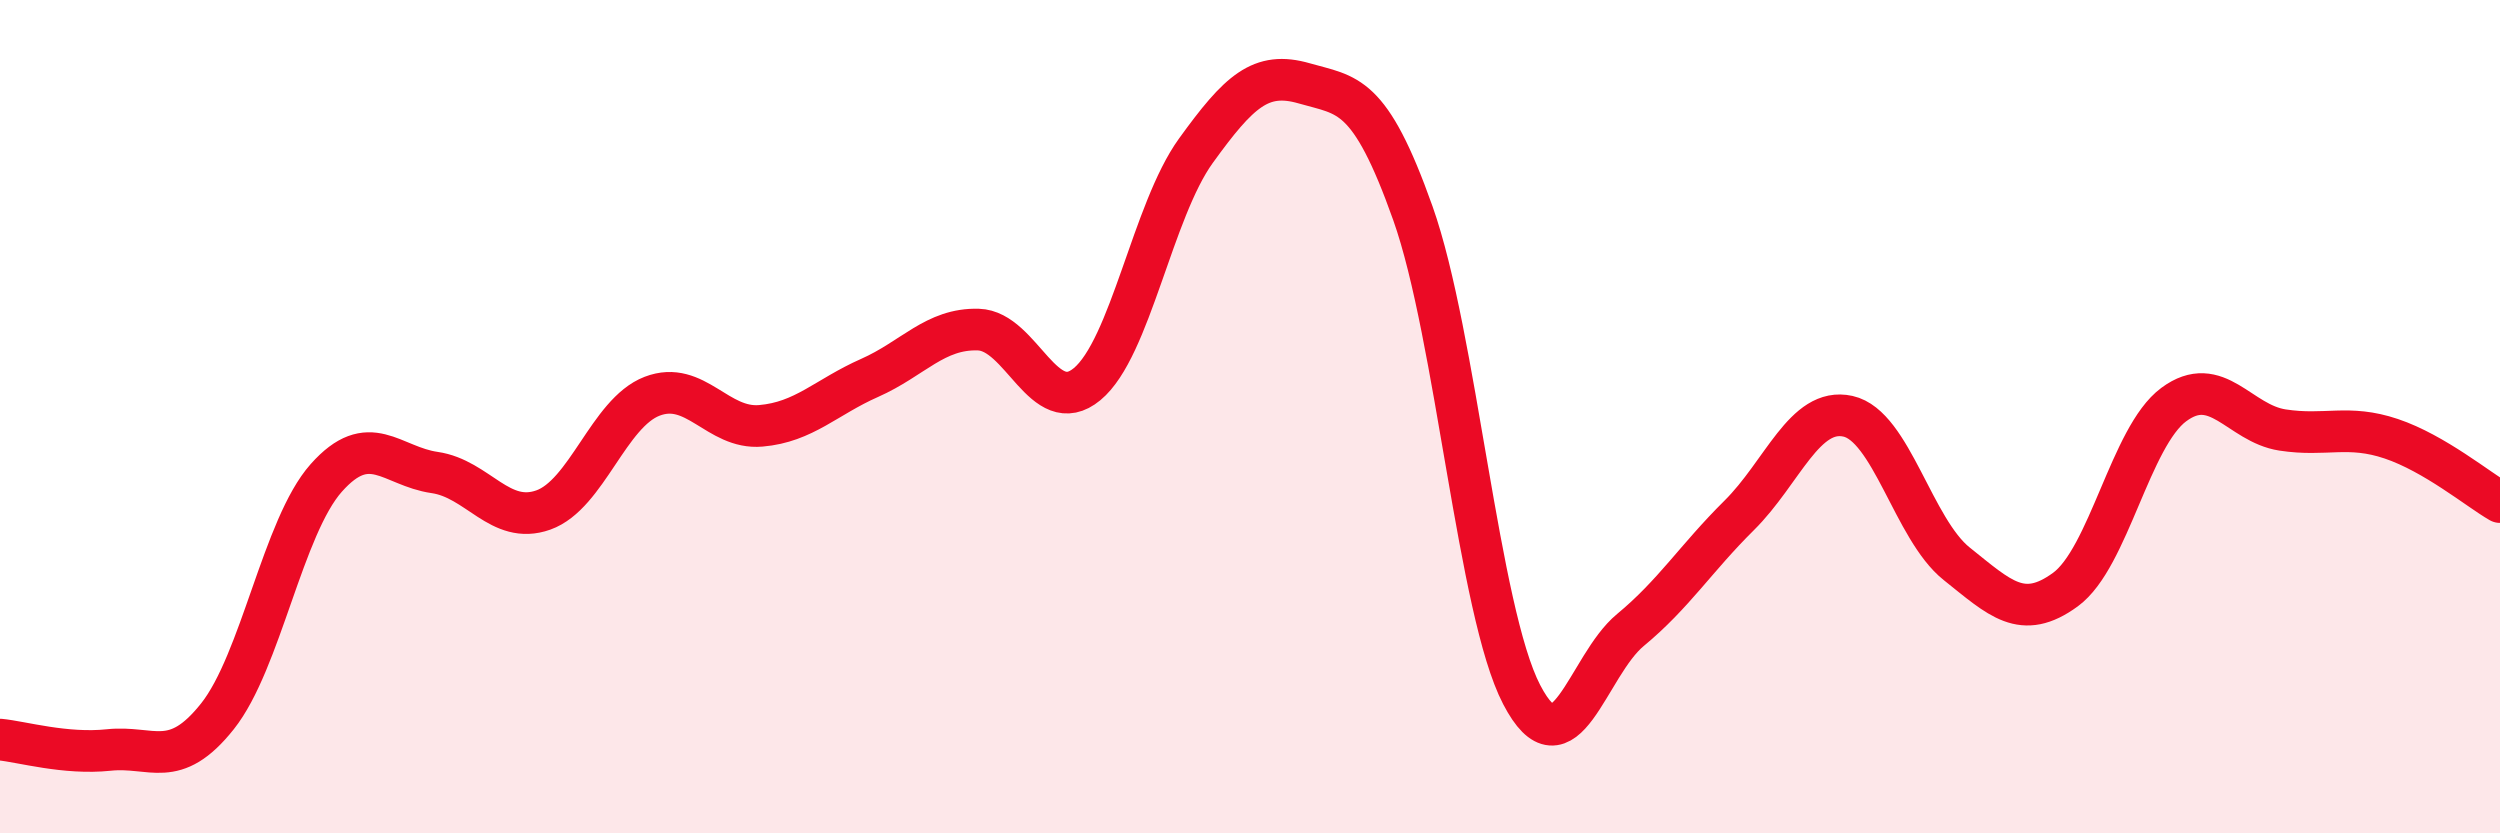 
    <svg width="60" height="20" viewBox="0 0 60 20" xmlns="http://www.w3.org/2000/svg">
      <path
        d="M 0,17.75 C 0.52,17.8 1.57,18.11 2.61,18 C 3.65,17.89 4.18,18.5 5.22,17.19 C 6.26,15.88 6.79,12.64 7.83,11.47 C 8.87,10.3 9.39,11.19 10.43,11.34 C 11.47,11.49 12,12.61 13.04,12.24 C 14.08,11.87 14.61,9.91 15.65,9.51 C 16.69,9.11 17.22,10.31 18.26,10.22 C 19.3,10.13 19.83,9.53 20.87,9.07 C 21.91,8.61 22.44,7.88 23.48,7.91 C 24.52,7.94 25.05,10.08 26.09,9.22 C 27.13,8.36 27.66,5.06 28.7,3.62 C 29.74,2.18 30.26,1.7 31.3,2 C 32.34,2.3 32.87,2.19 33.91,5.12 C 34.95,8.05 35.48,14.67 36.52,16.67 C 37.56,18.67 38.09,15.98 39.13,15.12 C 40.17,14.26 40.7,13.4 41.74,12.37 C 42.78,11.34 43.31,9.76 44.35,9.99 C 45.39,10.22 45.92,12.7 46.96,13.53 C 48,14.36 48.53,14.91 49.57,14.15 C 50.61,13.39 51.13,10.48 52.17,9.71 C 53.21,8.94 53.74,10.16 54.78,10.32 C 55.82,10.48 56.35,10.18 57.39,10.53 C 58.43,10.88 59.48,11.75 60,12.05L60 20L0 20Z"
        fill="#EB0A25"
        opacity="0.1"
        stroke-linecap="round"
        stroke-linejoin="round"
      />
      <path
        d="M 0,17.75 C 0.52,17.8 1.57,18.11 2.61,18 C 3.65,17.89 4.18,18.5 5.22,17.19 C 6.26,15.88 6.79,12.64 7.83,11.47 C 8.87,10.3 9.39,11.19 10.43,11.34 C 11.47,11.49 12,12.61 13.04,12.24 C 14.08,11.87 14.61,9.91 15.65,9.51 C 16.69,9.11 17.22,10.31 18.26,10.22 C 19.3,10.13 19.83,9.53 20.87,9.07 C 21.91,8.61 22.44,7.88 23.48,7.91 C 24.52,7.94 25.05,10.08 26.09,9.22 C 27.13,8.36 27.66,5.06 28.7,3.62 C 29.74,2.18 30.26,1.7 31.3,2 C 32.34,2.3 32.87,2.19 33.91,5.12 C 34.95,8.05 35.48,14.67 36.52,16.67 C 37.56,18.67 38.09,15.98 39.13,15.12 C 40.17,14.26 40.7,13.4 41.74,12.37 C 42.78,11.34 43.31,9.76 44.35,9.99 C 45.39,10.22 45.92,12.7 46.96,13.53 C 48,14.36 48.53,14.91 49.57,14.15 C 50.61,13.39 51.13,10.48 52.17,9.71 C 53.21,8.94 53.74,10.16 54.78,10.32 C 55.82,10.48 56.35,10.18 57.39,10.53 C 58.43,10.88 59.48,11.75 60,12.05"
        stroke="#EB0A25"
        stroke-width="1"
        fill="none"
        stroke-linecap="round"
        stroke-linejoin="round"
      />
    </svg>
  